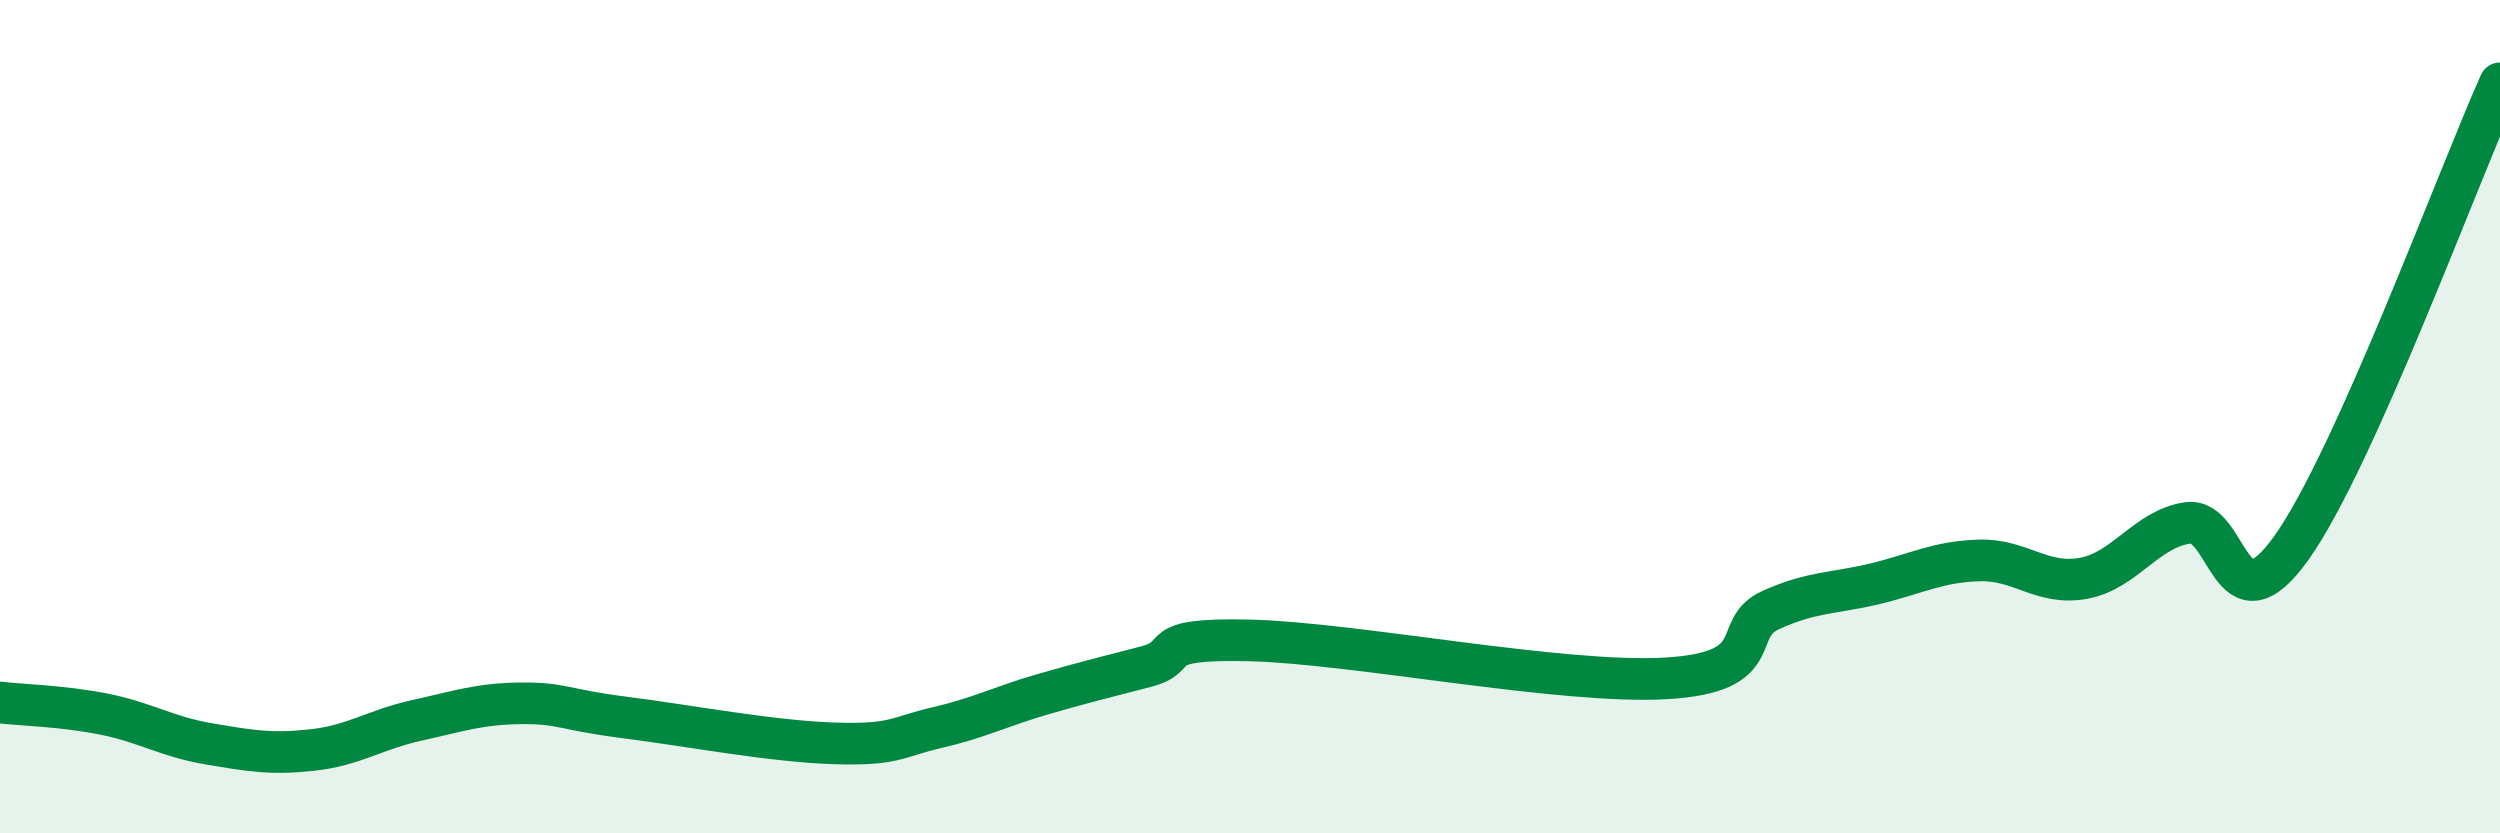 
    <svg width="60" height="20" viewBox="0 0 60 20" xmlns="http://www.w3.org/2000/svg">
      <path
        d="M 0,16.86 C 0.5,16.92 1.5,16.94 2.5,17.14 C 3.5,17.34 4,17.68 5,17.85 C 6,18.02 6.5,18.11 7.5,18 C 8.5,17.89 9,17.51 10,17.29 C 11,17.07 11.5,16.89 12.5,16.88 C 13.5,16.87 13.5,17.03 15,17.22 C 16.5,17.41 18.5,17.79 20,17.84 C 21.5,17.89 21.5,17.69 22.5,17.46 C 23.5,17.23 24,16.96 25,16.67 C 26,16.38 26.5,16.26 27.5,16 C 28.5,15.74 27.5,15.31 30,15.37 C 32.5,15.43 37.5,16.43 40,16.28 C 42.5,16.13 41.5,15.09 42.5,14.64 C 43.5,14.19 44,14.25 45,14.01 C 46,13.77 46.5,13.48 47.5,13.45 C 48.5,13.42 49,14.06 50,13.88 C 51,13.7 51.5,12.7 52.5,12.55 C 53.5,12.4 53.5,15.25 55,13.14 C 56.5,11.03 59,4.23 60,2L60 20L0 20Z"
        fill="#008740"
        opacity="0.1"
        stroke-linecap="round"
        stroke-linejoin="round"
      />
      <path
        d="M 0,16.86 C 0.5,16.92 1.5,16.94 2.5,17.14 C 3.5,17.34 4,17.68 5,17.85 C 6,18.02 6.5,18.11 7.5,18 C 8.5,17.89 9,17.51 10,17.29 C 11,17.07 11.5,16.89 12.5,16.88 C 13.5,16.87 13.5,17.03 15,17.22 C 16.5,17.41 18.5,17.79 20,17.84 C 21.5,17.89 21.5,17.69 22.5,17.46 C 23.5,17.23 24,16.96 25,16.67 C 26,16.38 26.5,16.26 27.5,16 C 28.5,15.74 27.5,15.31 30,15.37 C 32.5,15.43 37.5,16.43 40,16.28 C 42.5,16.13 41.5,15.09 42.5,14.64 C 43.5,14.19 44,14.25 45,14.01 C 46,13.77 46.5,13.48 47.5,13.45 C 48.5,13.42 49,14.06 50,13.88 C 51,13.7 51.5,12.7 52.5,12.55 C 53.5,12.4 53.5,15.25 55,13.14 C 56.5,11.03 59,4.23 60,2"
        stroke="#008740"
        stroke-width="1"
        fill="none"
        stroke-linecap="round"
        stroke-linejoin="round"
      />
    </svg>
  